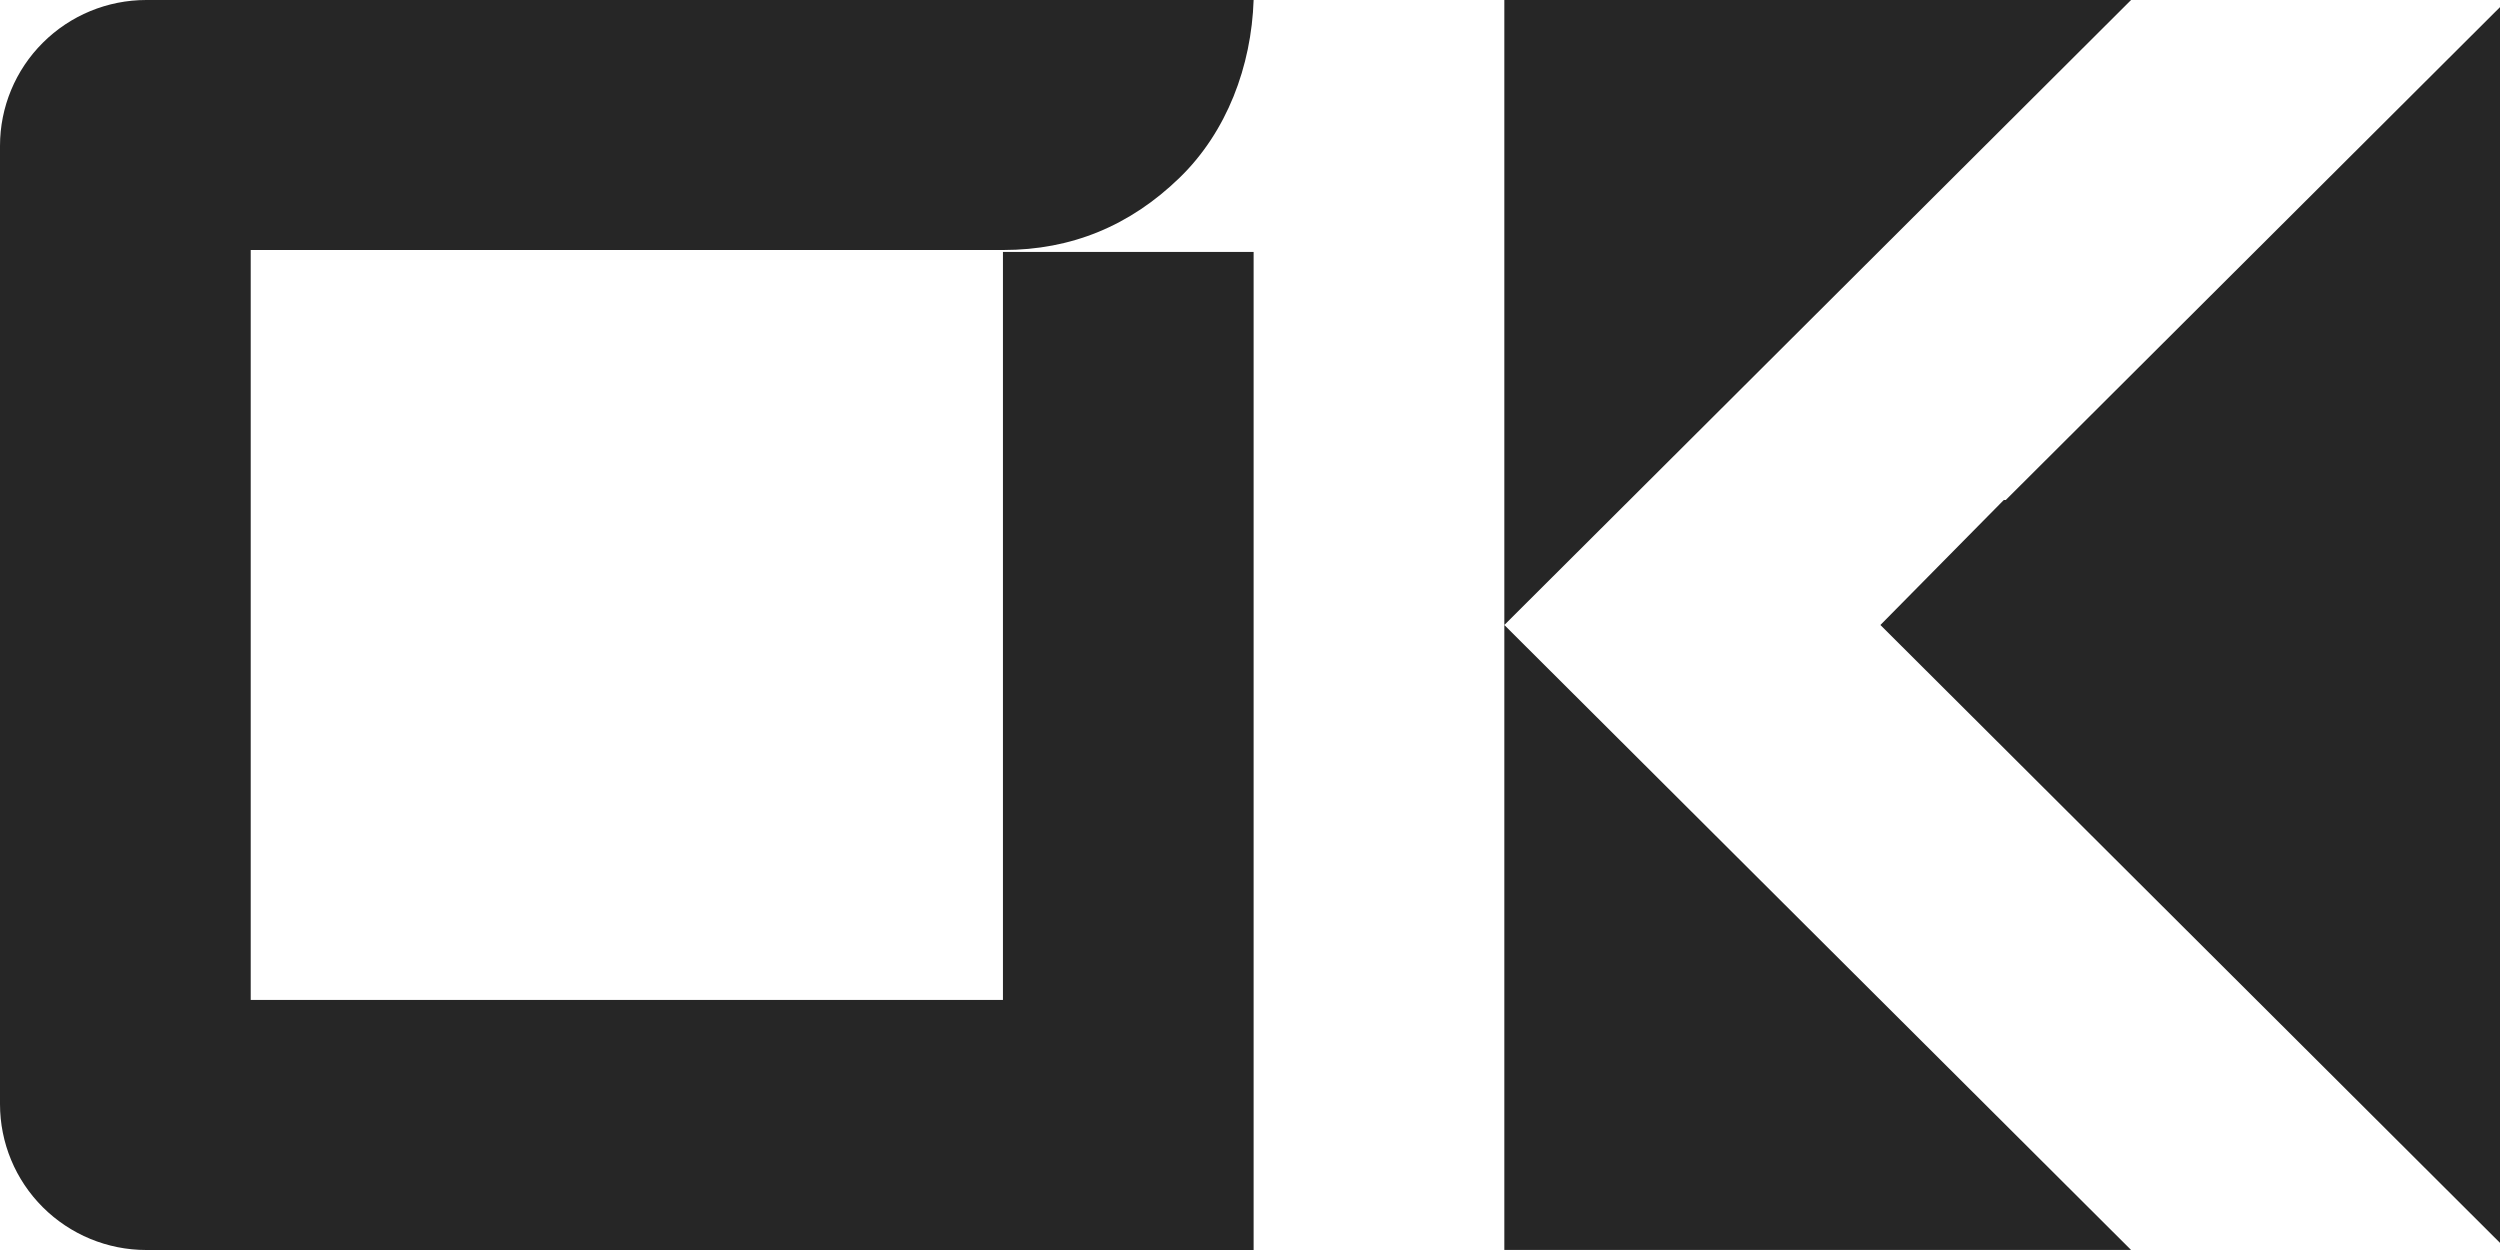 <svg xmlns="http://www.w3.org/2000/svg" width="56" height="28" viewBox="0 0 56 28" fill="none">
  <path d="M33.697 27.999H47.736L33.697 14V27.999Z" fill="black" fill-opacity="0.85"/>
  <path d="M44.885 11.2L42.121 14L56 27.84V0.16L44.929 11.2H44.885Z" fill="black" fill-opacity="0.85"/>
  <path d="M33.697 0V14L47.736 0H33.697Z" fill="black" fill-opacity="0.85"/>
  <path d="M22.466 5.644V22.399H5.616V5.6H22.475C23.995 5.6 25.311 5.061 26.423 3.981C27.484 2.952 28.032 1.481 28.081 0H3.276C2.407 0 1.574 0.344 0.96 0.957C0.345 1.569 0 2.4 0 3.267L0 24.732C-5.39827e-08 25.599 0.345 26.43 0.959 27.042C1.574 27.655 2.407 28 3.276 28H28.081V5.644H22.466Z" fill="black" fill-opacity="0.85"/>
</svg>